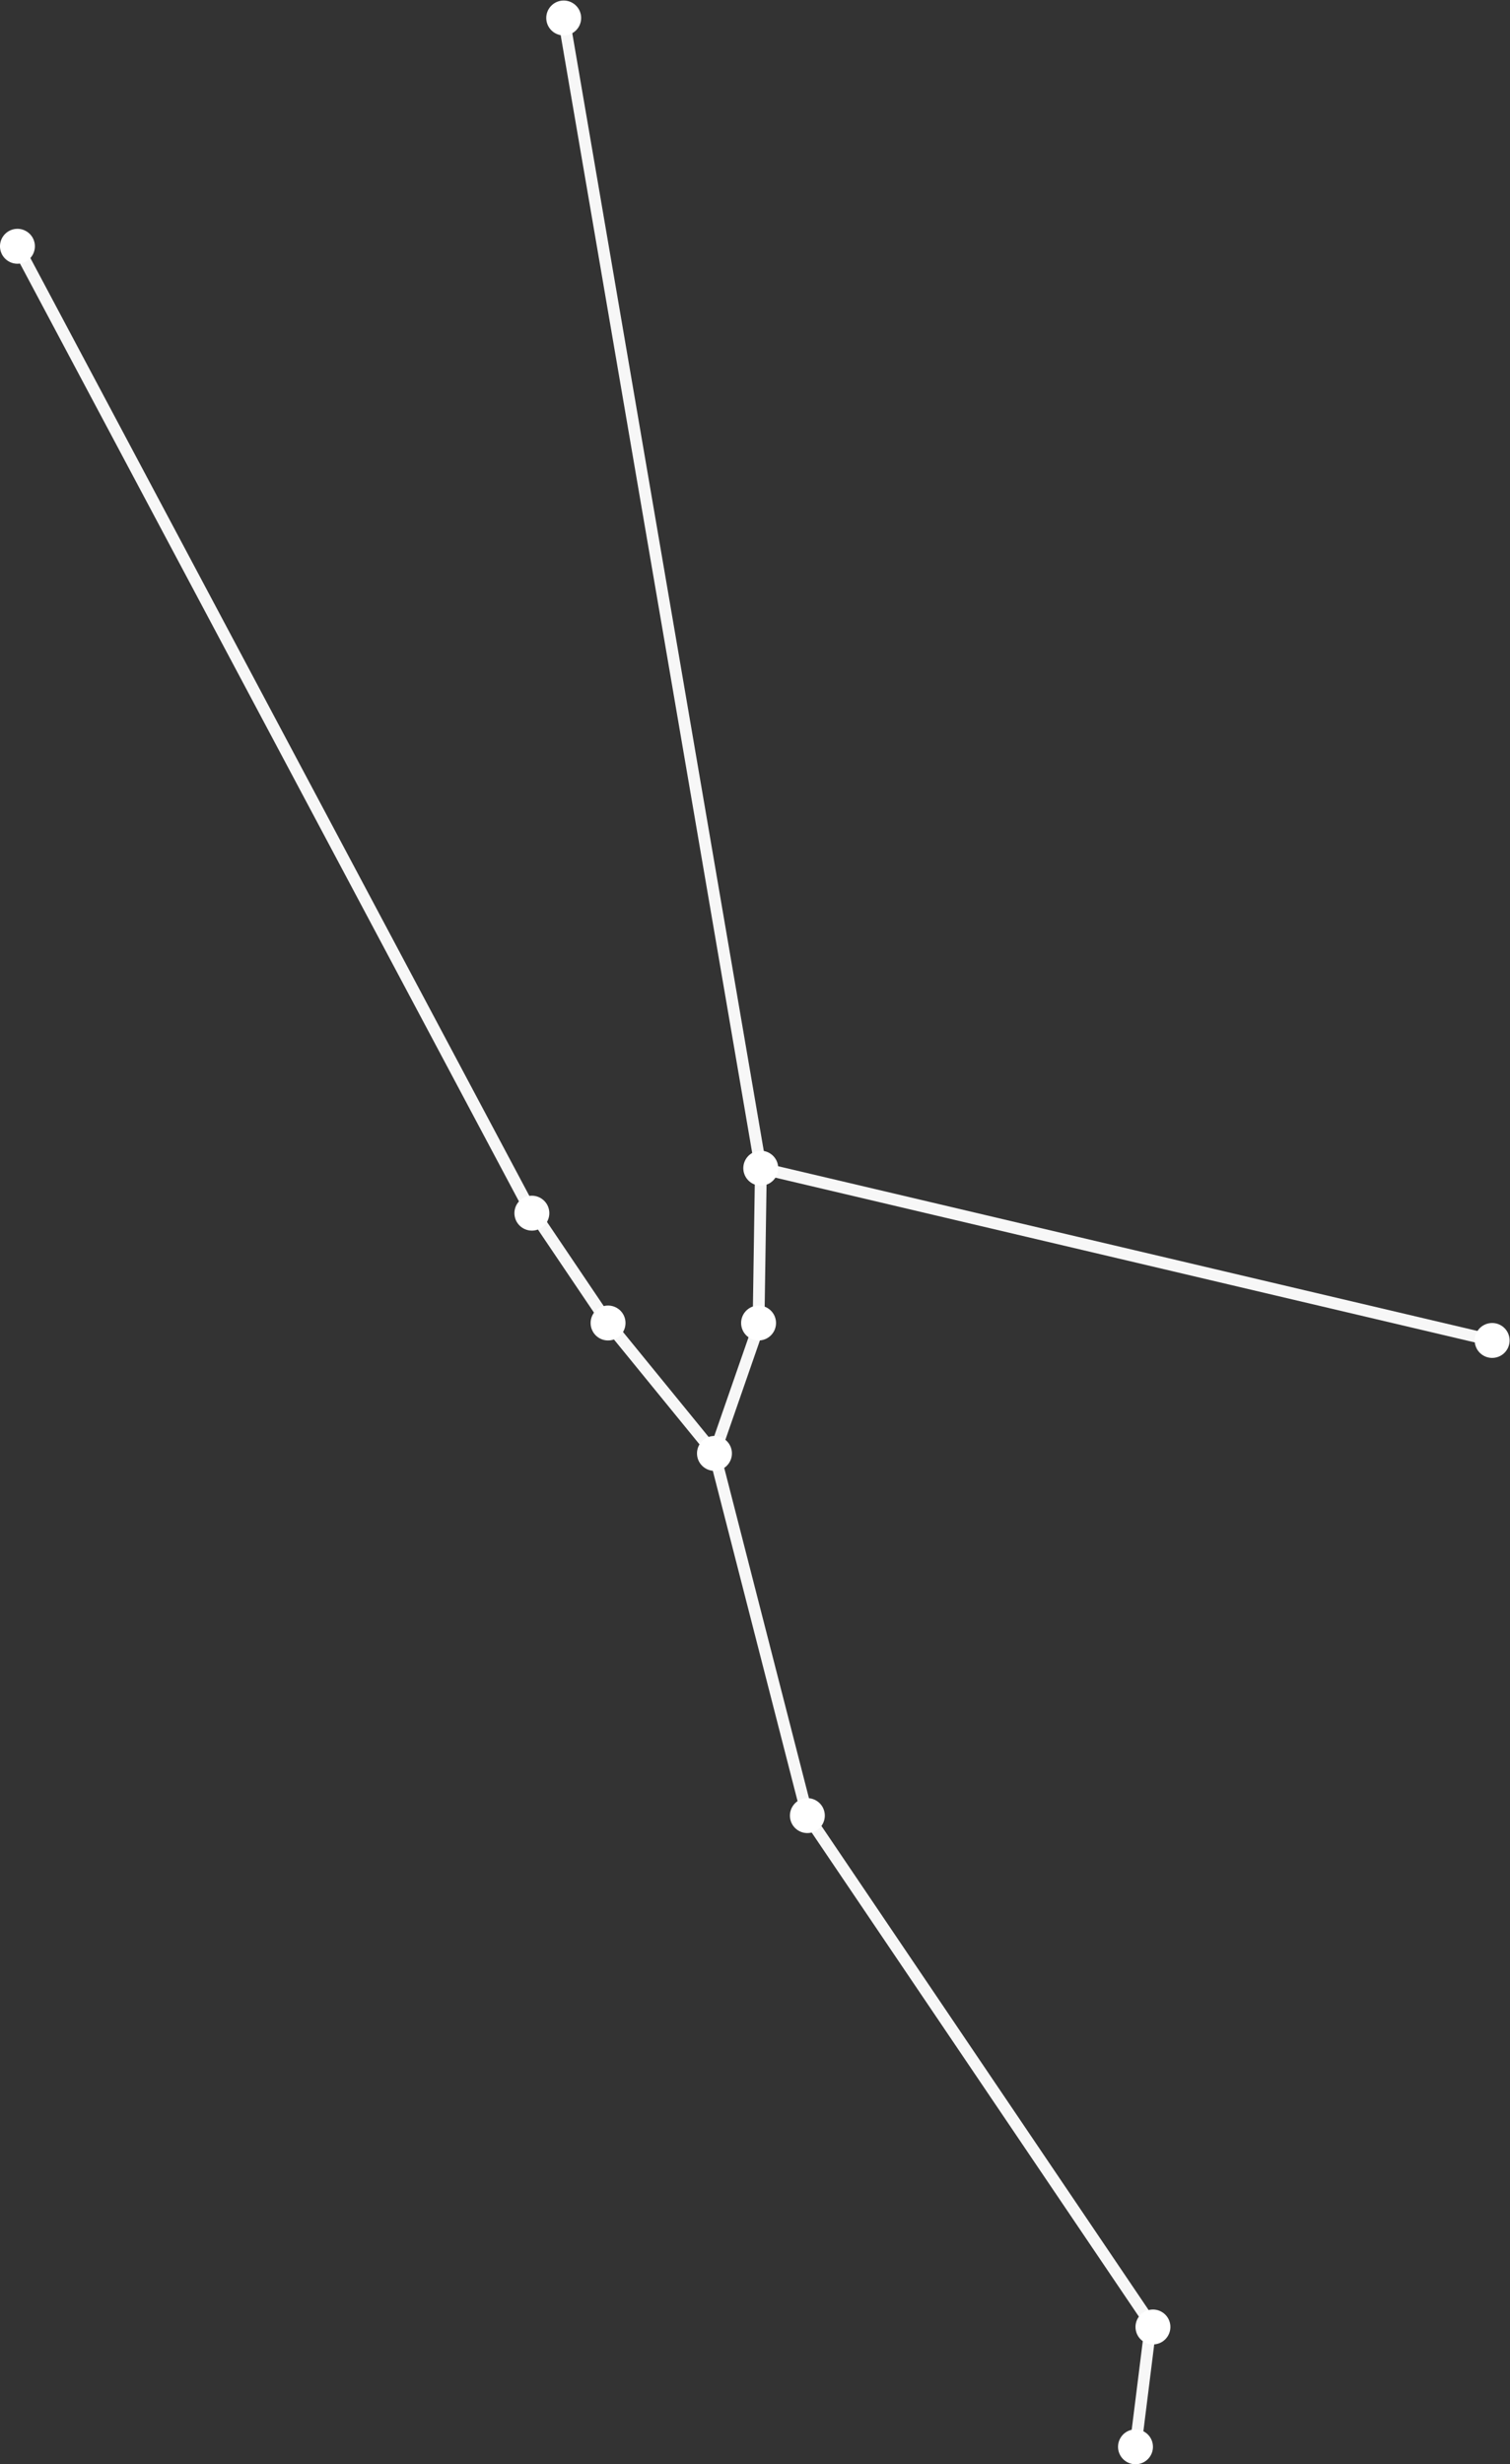 <svg version="1.1" viewBox="0 0 85.544 139.59" xmlns="http://www.w3.org/2000/svg">
<rect x="0" y="0" width="85.544" height="139.59" fill="#333333" stroke="none"/>
<defs>
<clipPath id="clipPath4850">
<path d="M 0,104.695 H 64.158 V 0 H 0 Z"/>
</clipPath>
<clipPath id="clipPath4894">
<path d="M 0,104.695 H 64.158 V 0 H 0 Z"/>
</clipPath>
</defs>
<g transform="matrix(1.333 0 0 -1.333 0 139.59)">
<g clip-path="url(#clipPath4850)">
<g transform="translate(.742 94.253)">
<path d="m0 0 21.862-41.087" fill="none" stroke="#fff" stroke-miterlimit="10" stroke-opacity=".959" stroke-width=".5"/>
</g>
</g>
<g transform="translate(23.958 103.95)">
<path d="m0 0 8.375-48.875" fill="none" stroke="#fff" stroke-miterlimit="10" stroke-opacity=".959" stroke-width=".5"/>
</g>
<g transform="translate(32.333 55.077)">
<path d="m0 0 31.083-7.321" fill="none" stroke="#fff" stroke-miterlimit="10" stroke-opacity=".959" stroke-width=".5"/>
</g>
<g transform="translate(30.363 42.957)">
<path d="m0 0 3.949-15.392" fill="none" stroke="#fff" stroke-miterlimit="10" stroke-opacity=".959" stroke-width=".5"/>
</g>
<g transform="translate(32.338 55.077)">
<path d="m0 0-0.1-6.579" fill="none" stroke="#fff" stroke-miterlimit="10" stroke-opacity=".959" stroke-width=".5"/>
</g>
<g transform="translate(32.288 48.499)">
<path d="m0 0-1.925-5.542" fill="none" stroke="#fff" stroke-miterlimit="10" stroke-opacity=".959" stroke-width=".5"/>
</g>
<g transform="translate(22.604 53.298)">
<path d="m0 0 3.238-4.799" fill="none" stroke="#fff" stroke-miterlimit="10" stroke-opacity=".959" stroke-width=".5"/>
</g>
<g transform="translate(25.843 48.499)">
<path d="m0 0 4.521-5.542" fill="none" stroke="#fff" stroke-miterlimit="10" stroke-opacity=".959" stroke-width=".5"/>
</g>
<g transform="translate(34.312 27.565)">
<path d="m0 0 14.688-21.729" fill="none" stroke="#fff" stroke-miterlimit="10" stroke-opacity=".959" stroke-width=".5"/>
</g>
<g clip-path="url(#clipPath4894)">
<g transform="translate(48.907 5.933)">
<path d="m0 0-0.649-5.191" fill="none" stroke="#fff" stroke-miterlimit="10" stroke-opacity=".959" stroke-width=".5"/>
</g>
<g transform="translate(23.528 103.35)">
<path d="m0 0c-0.334 0.237-0.413 0.7-0.176 1.034 0.238 0.334 0.7 0.413 1.034 0.175 0.334-0.236 0.413-0.7 0.176-1.034s-0.7-0.412-1.034-0.175" fill="#fff"/>
</g>
<g transform="translate(31.903 54.473)">
<path d="m0 0c-0.334 0.237-0.413 0.7-0.176 1.034 0.238 0.334 0.7 0.413 1.034 0.175 0.334-0.236 0.413-0.7 0.176-1.034s-0.7-0.412-1.034-0.175" fill="#fff"/>
</g>
<g transform="translate(62.986 47.152)">
<path d="m0 0c-0.334 0.236-0.413 0.7-0.176 1.034 0.238 0.334 0.7 0.412 1.035 0.176 0.334-0.237 0.412-0.701 0.175-1.035s-0.7-0.412-1.034-0.175" fill="#fff"/>
</g>
<g transform="translate(.312 93.648)">
<path d="m0 0c-0.334 0.237-0.413 0.7-0.176 1.034 0.238 0.335 0.7 0.413 1.034 0.176 0.335-0.237 0.413-0.7 0.176-1.035-0.237-0.334-0.7-0.412-1.034-0.175" fill="#fff"/>
</g>
<g transform="translate(22.175 52.561)">
<path d="m0 0c-0.334 0.237-0.413 0.7-0.176 1.034 0.238 0.335 0.7 0.413 1.034 0.176 0.335-0.237 0.413-0.7 0.176-1.035-0.237-0.334-0.7-0.412-1.034-0.175" fill="#fff"/>
</g>
<g transform="translate(25.413 47.893)">
<path d="m0 0c-0.334 0.237-0.412 0.7-0.176 1.035 0.238 0.334 0.701 0.412 1.035 0.175s0.412-0.7 0.175-1.034c-0.236-0.334-0.7-0.413-1.034-0.176" fill="#fff"/>
</g>
<g transform="translate(31.81 47.893)">
<path d="m0 0c-0.335 0.237-0.413 0.7-0.176 1.035 0.238 0.334 0.7 0.412 1.034 0.175s0.413-0.7 0.176-1.034-0.7-0.413-1.034-0.176" fill="#fff"/>
</g>
<g transform="translate(29.935 42.352)">
<path d="m0 0c-0.335 0.237-0.413 0.7-0.176 1.034 0.238 0.334 0.7 0.412 1.034 0.176 0.334-0.237 0.413-0.7 0.176-1.035-0.237-0.334-0.7-0.412-1.034-0.175" fill="#fff"/>
</g>
<g transform="translate(33.883 26.96)">
<path d="m0 0c-0.334 0.237-0.412 0.7-0.175 1.034 0.237 0.335 0.7 0.413 1.034 0.176s0.412-0.7 0.175-1.034c-0.236-0.334-0.7-0.413-1.034-0.176" fill="#fff"/>
</g>
<g transform="translate(48.57 5.231)">
<path d="m0 0c-0.334 0.236-0.412 0.7-0.175 1.034s0.7 0.412 1.034 0.175c0.334-0.236 0.412-0.7 0.175-1.034-0.236-0.334-0.7-0.412-1.034-0.175" fill="#fff"/>
</g>
<g transform="translate(47.828 .138)">
<path d="m0 0c-0.334 0.236-0.412 0.7-0.175 1.034s0.7 0.412 1.034 0.175c0.334-0.236 0.413-0.7 0.176-1.034s-0.7-0.412-1.035-0.175" fill="#fff"/>
</g>
</g>
</g>
</svg>
